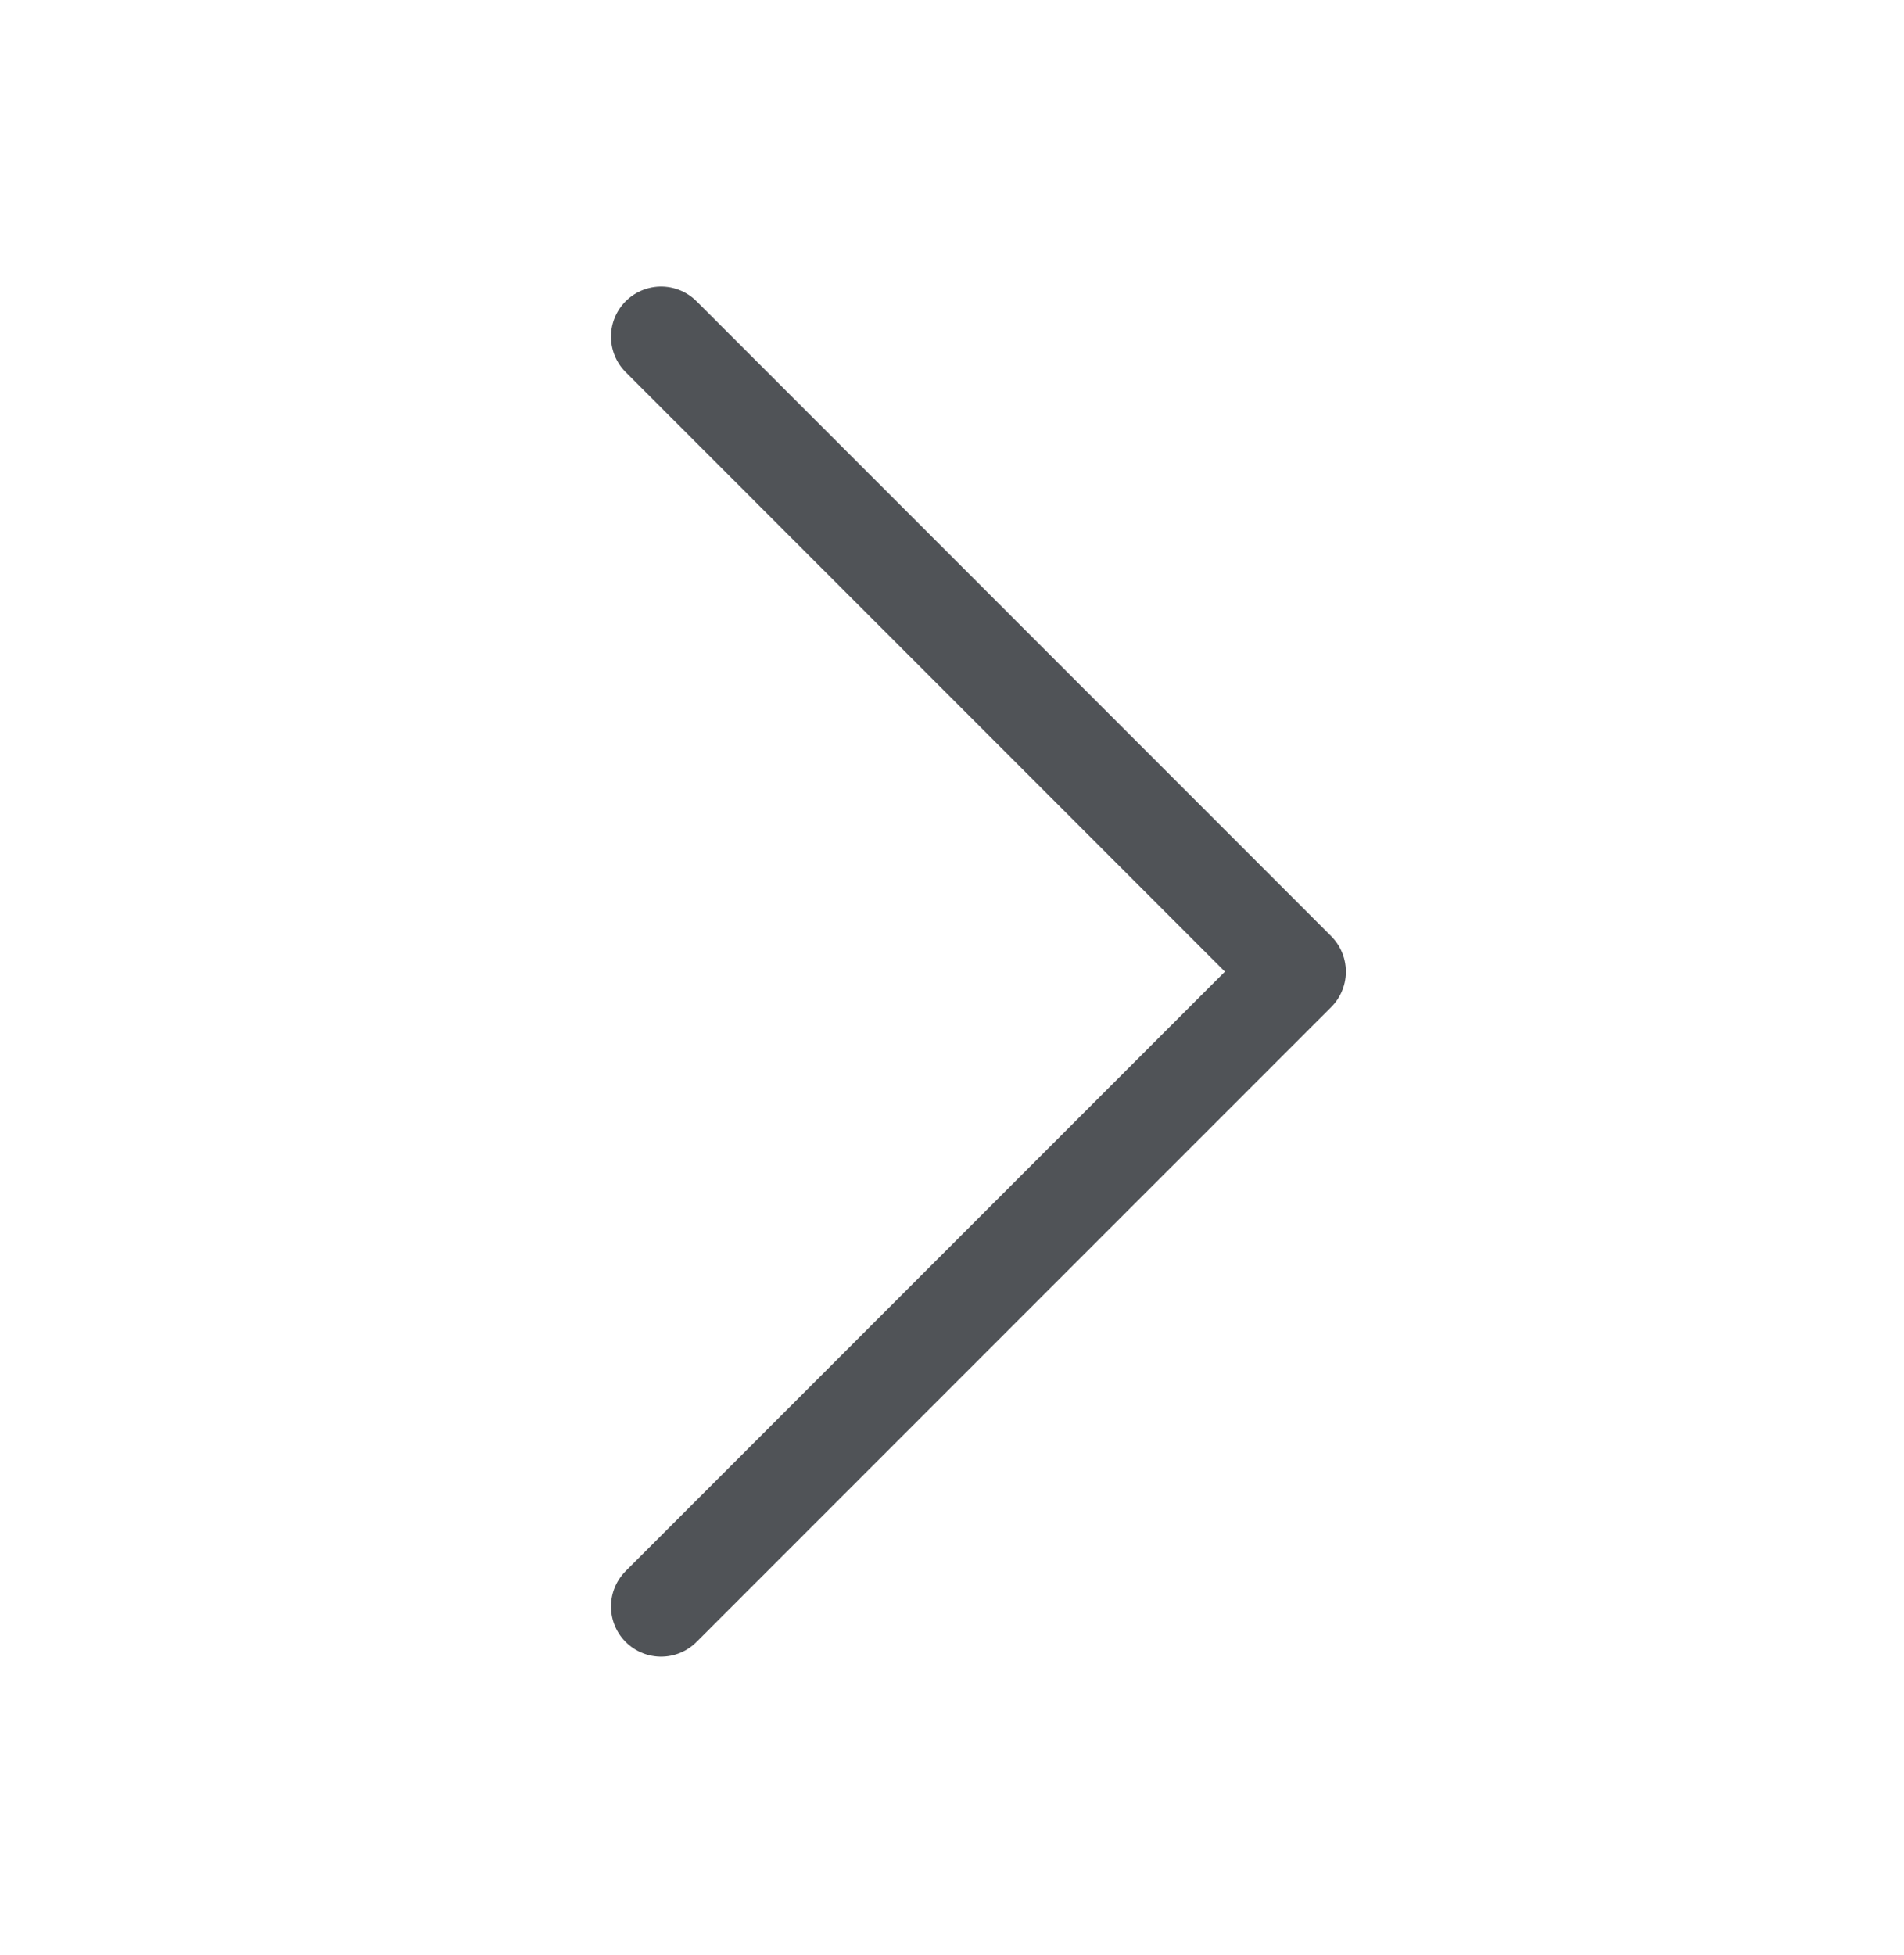 <svg width="38" height="39" viewBox="0 0 38 39" fill="none" xmlns="http://www.w3.org/2000/svg">
<path d="M13.194 32.051L25.861 19.385L13.194 6.717" stroke="#505357" stroke-width="2" stroke-linecap="round" stroke-linejoin="round"/>
</svg>
